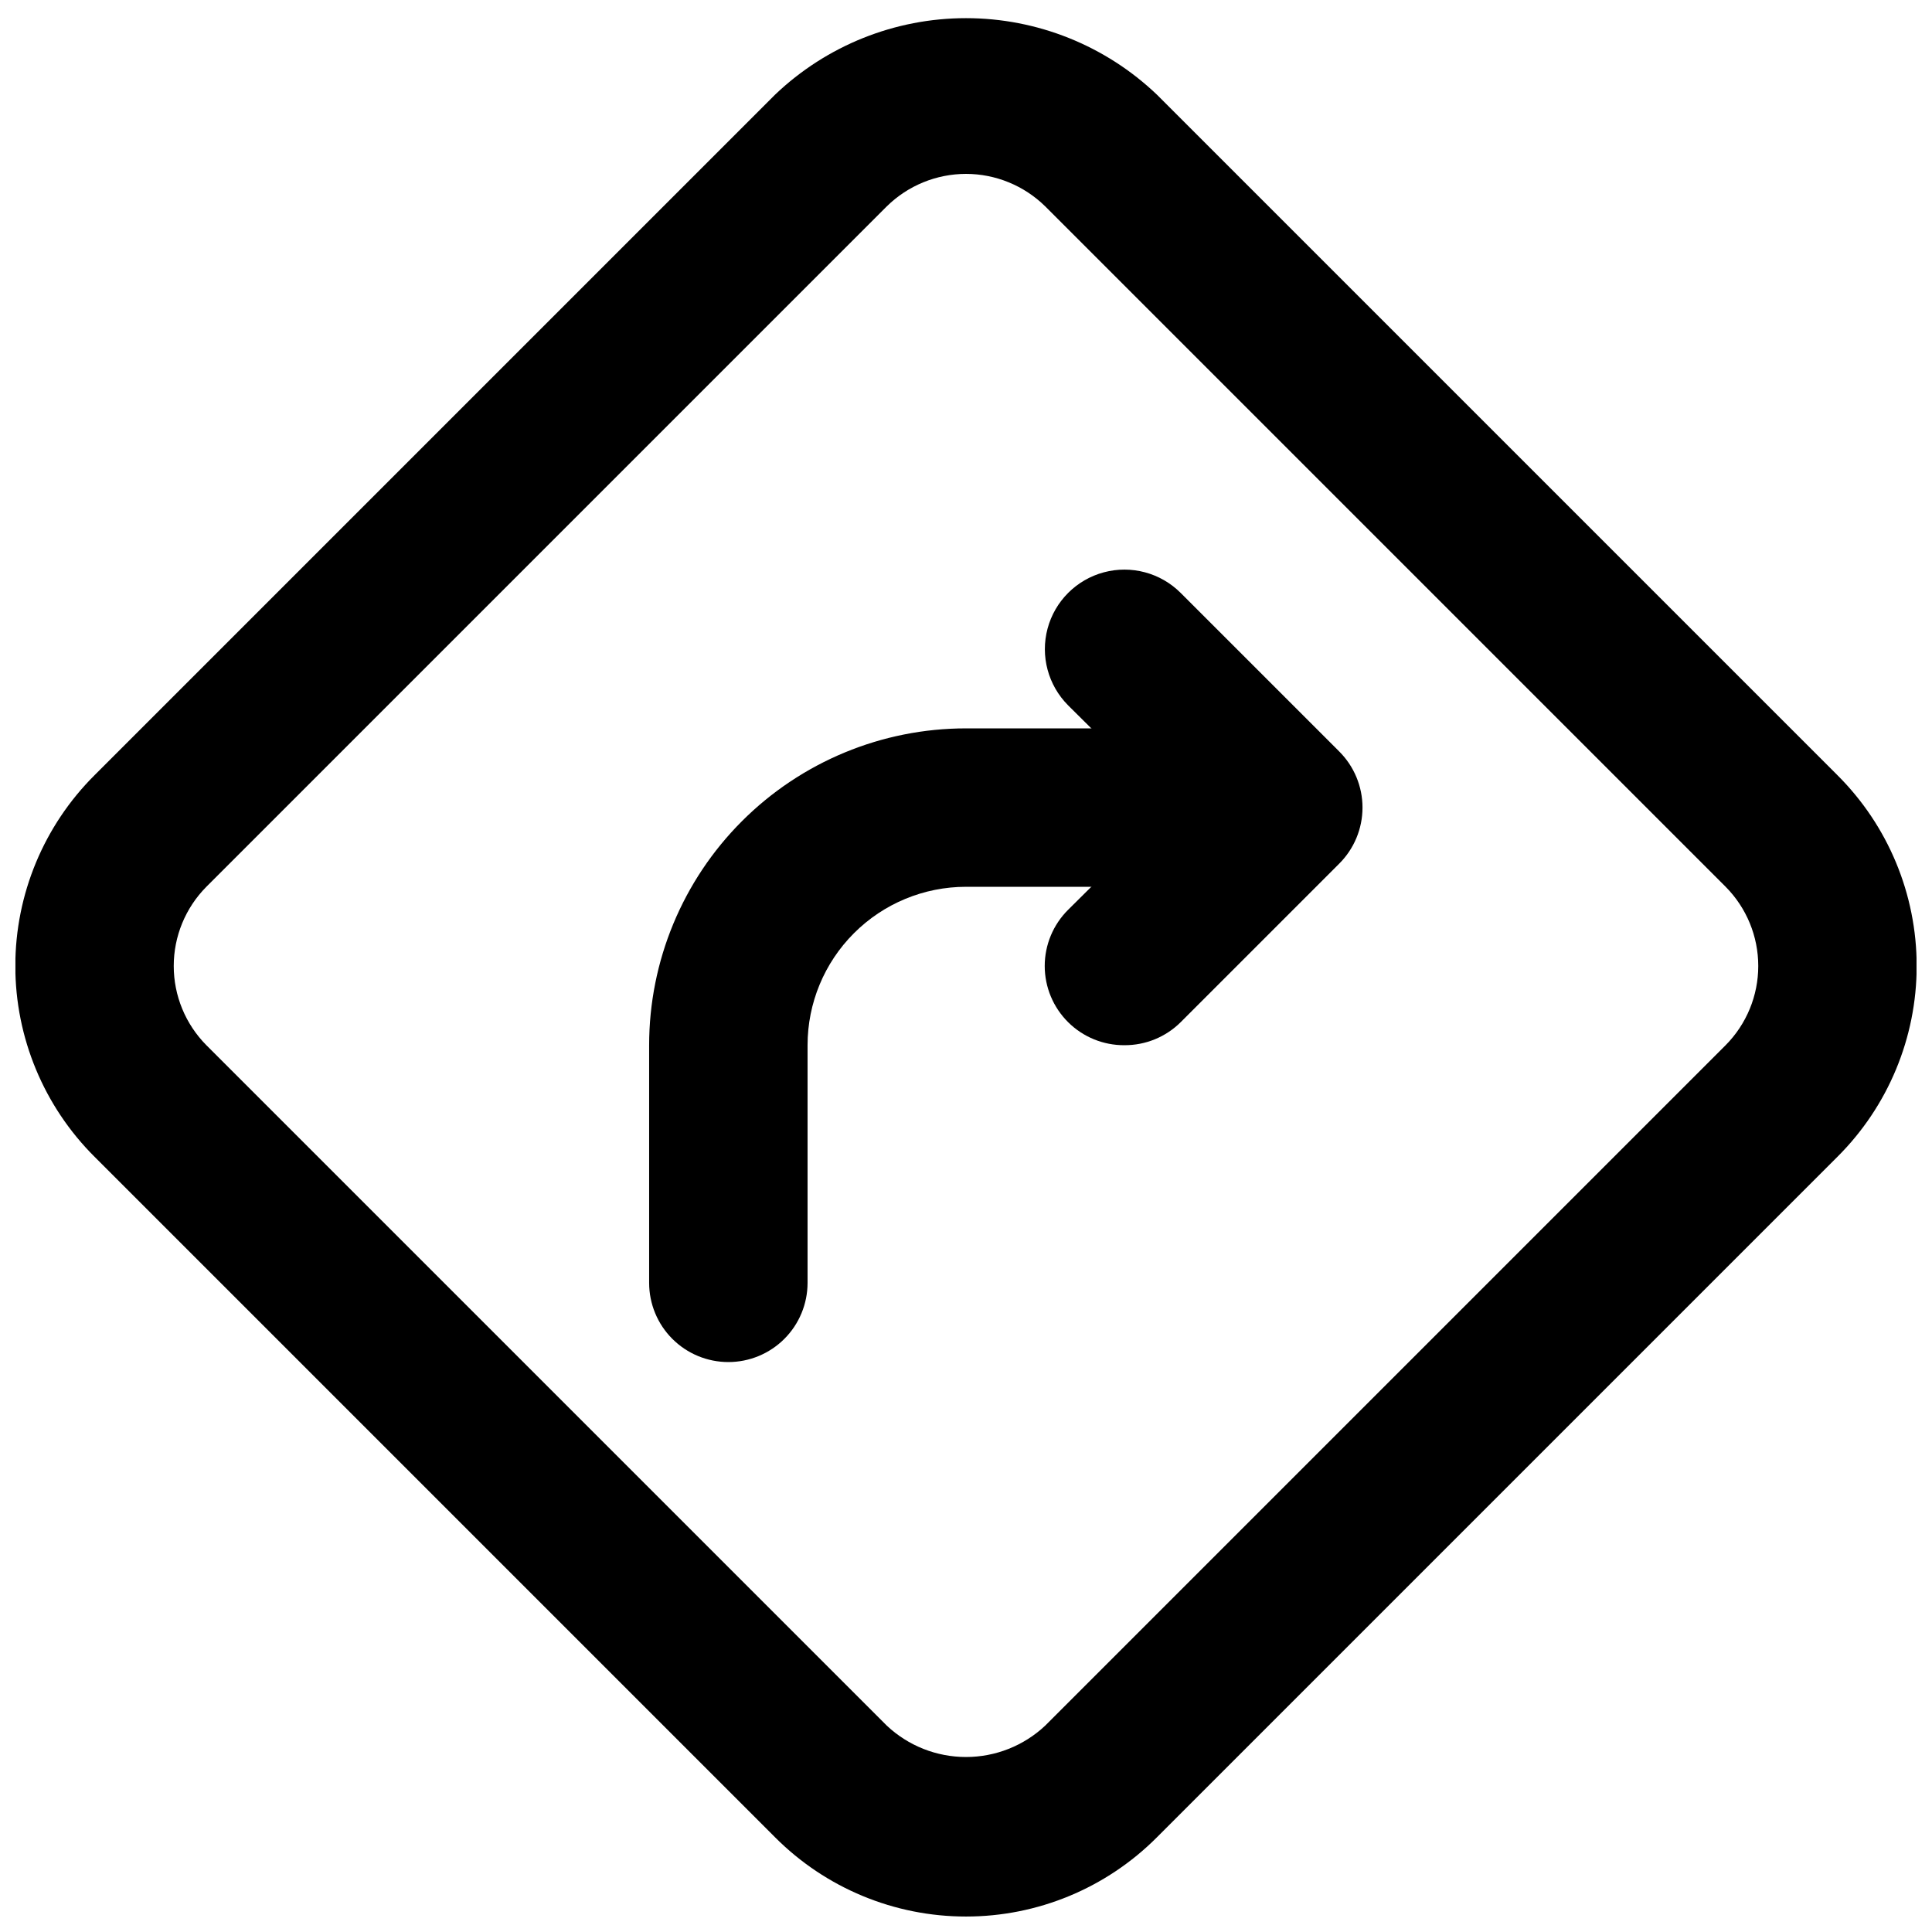<?xml version="1.0" encoding="UTF-8"?>
<!-- Uploaded to: SVG Repo, www.svgrepo.com, Generator: SVG Repo Mixer Tools -->
<svg width="800px" height="800px" version="1.1" viewBox="144 144 512 512" xmlns="http://www.w3.org/2000/svg">
 <defs>
  <clipPath id="a">
   <path d="m148.09 148.09h503.81v503.81h-503.81z"/>
  </clipPath>
 </defs>
 <g clip-path="url(#a)">
  <path d="m400 651.9c-18.984 0.012-37.191-7.543-50.594-20.992l-180.32-180.32c-13.461-13.395-21.027-31.602-21.027-50.59 0-18.992 7.566-37.199 21.027-50.594l180.32-180.32c13.629-13.012 31.75-20.273 50.594-20.273 18.84 0 36.961 7.262 50.59 20.273l180.32 180.32c13.461 13.395 21.027 31.602 21.027 50.594 0 18.988-7.566 37.195-21.027 50.59l-180.32 180.32c-13.402 13.449-31.605 21.004-50.59 20.992zm0-461.82c-7.856 0.012-15.391 3.102-20.992 8.605l-180.32 180.32c-5.535 5.582-8.645 13.125-8.645 20.992 0 7.863 3.109 15.406 8.645 20.992l180.32 180.32c5.684 5.344 13.191 8.316 20.992 8.316s15.309-2.973 20.992-8.316l180.32-180.32c5.539-5.586 8.645-13.129 8.645-20.992 0-7.867-3.106-15.41-8.645-20.992l-180.32-180.32c-5.606-5.504-13.141-8.594-20.992-8.605z"/>
 </g>
 <path d="m337.02 504.96c-5.57 0-10.906-2.211-14.844-6.148-3.938-3.934-6.148-9.273-6.148-14.844v-62.973c0-22.27 8.844-43.629 24.594-59.375 15.746-15.75 37.105-24.594 59.375-24.594h62.977c7.496 0 14.43 4 18.18 10.496 3.746 6.492 3.746 14.496 0 20.992-3.75 6.492-10.684 10.496-18.18 10.496h-62.977c-11.137 0-21.816 4.422-29.688 12.297-7.875 7.871-12.297 18.551-12.297 29.688v62.977-0.004c0 5.57-2.215 10.91-6.148 14.844-3.938 3.938-9.277 6.148-14.844 6.148z"/>
 <path d="m441.98 420.99c-5.582 0.031-10.945-2.16-14.906-6.09-3.973-3.941-6.211-9.305-6.211-14.902s2.238-10.965 6.211-14.906l27.289-27.078-27.289-27.078v-0.004c-5.324-5.324-7.402-13.086-5.457-20.359 1.949-7.273 7.633-12.953 14.906-14.902 7.273-1.949 15.035 0.129 20.359 5.453l41.984 41.984c3.973 3.941 6.211 9.309 6.211 14.906s-2.238 10.961-6.211 14.902l-41.984 41.984c-3.961 3.93-9.324 6.121-14.902 6.09z"/>
</svg>